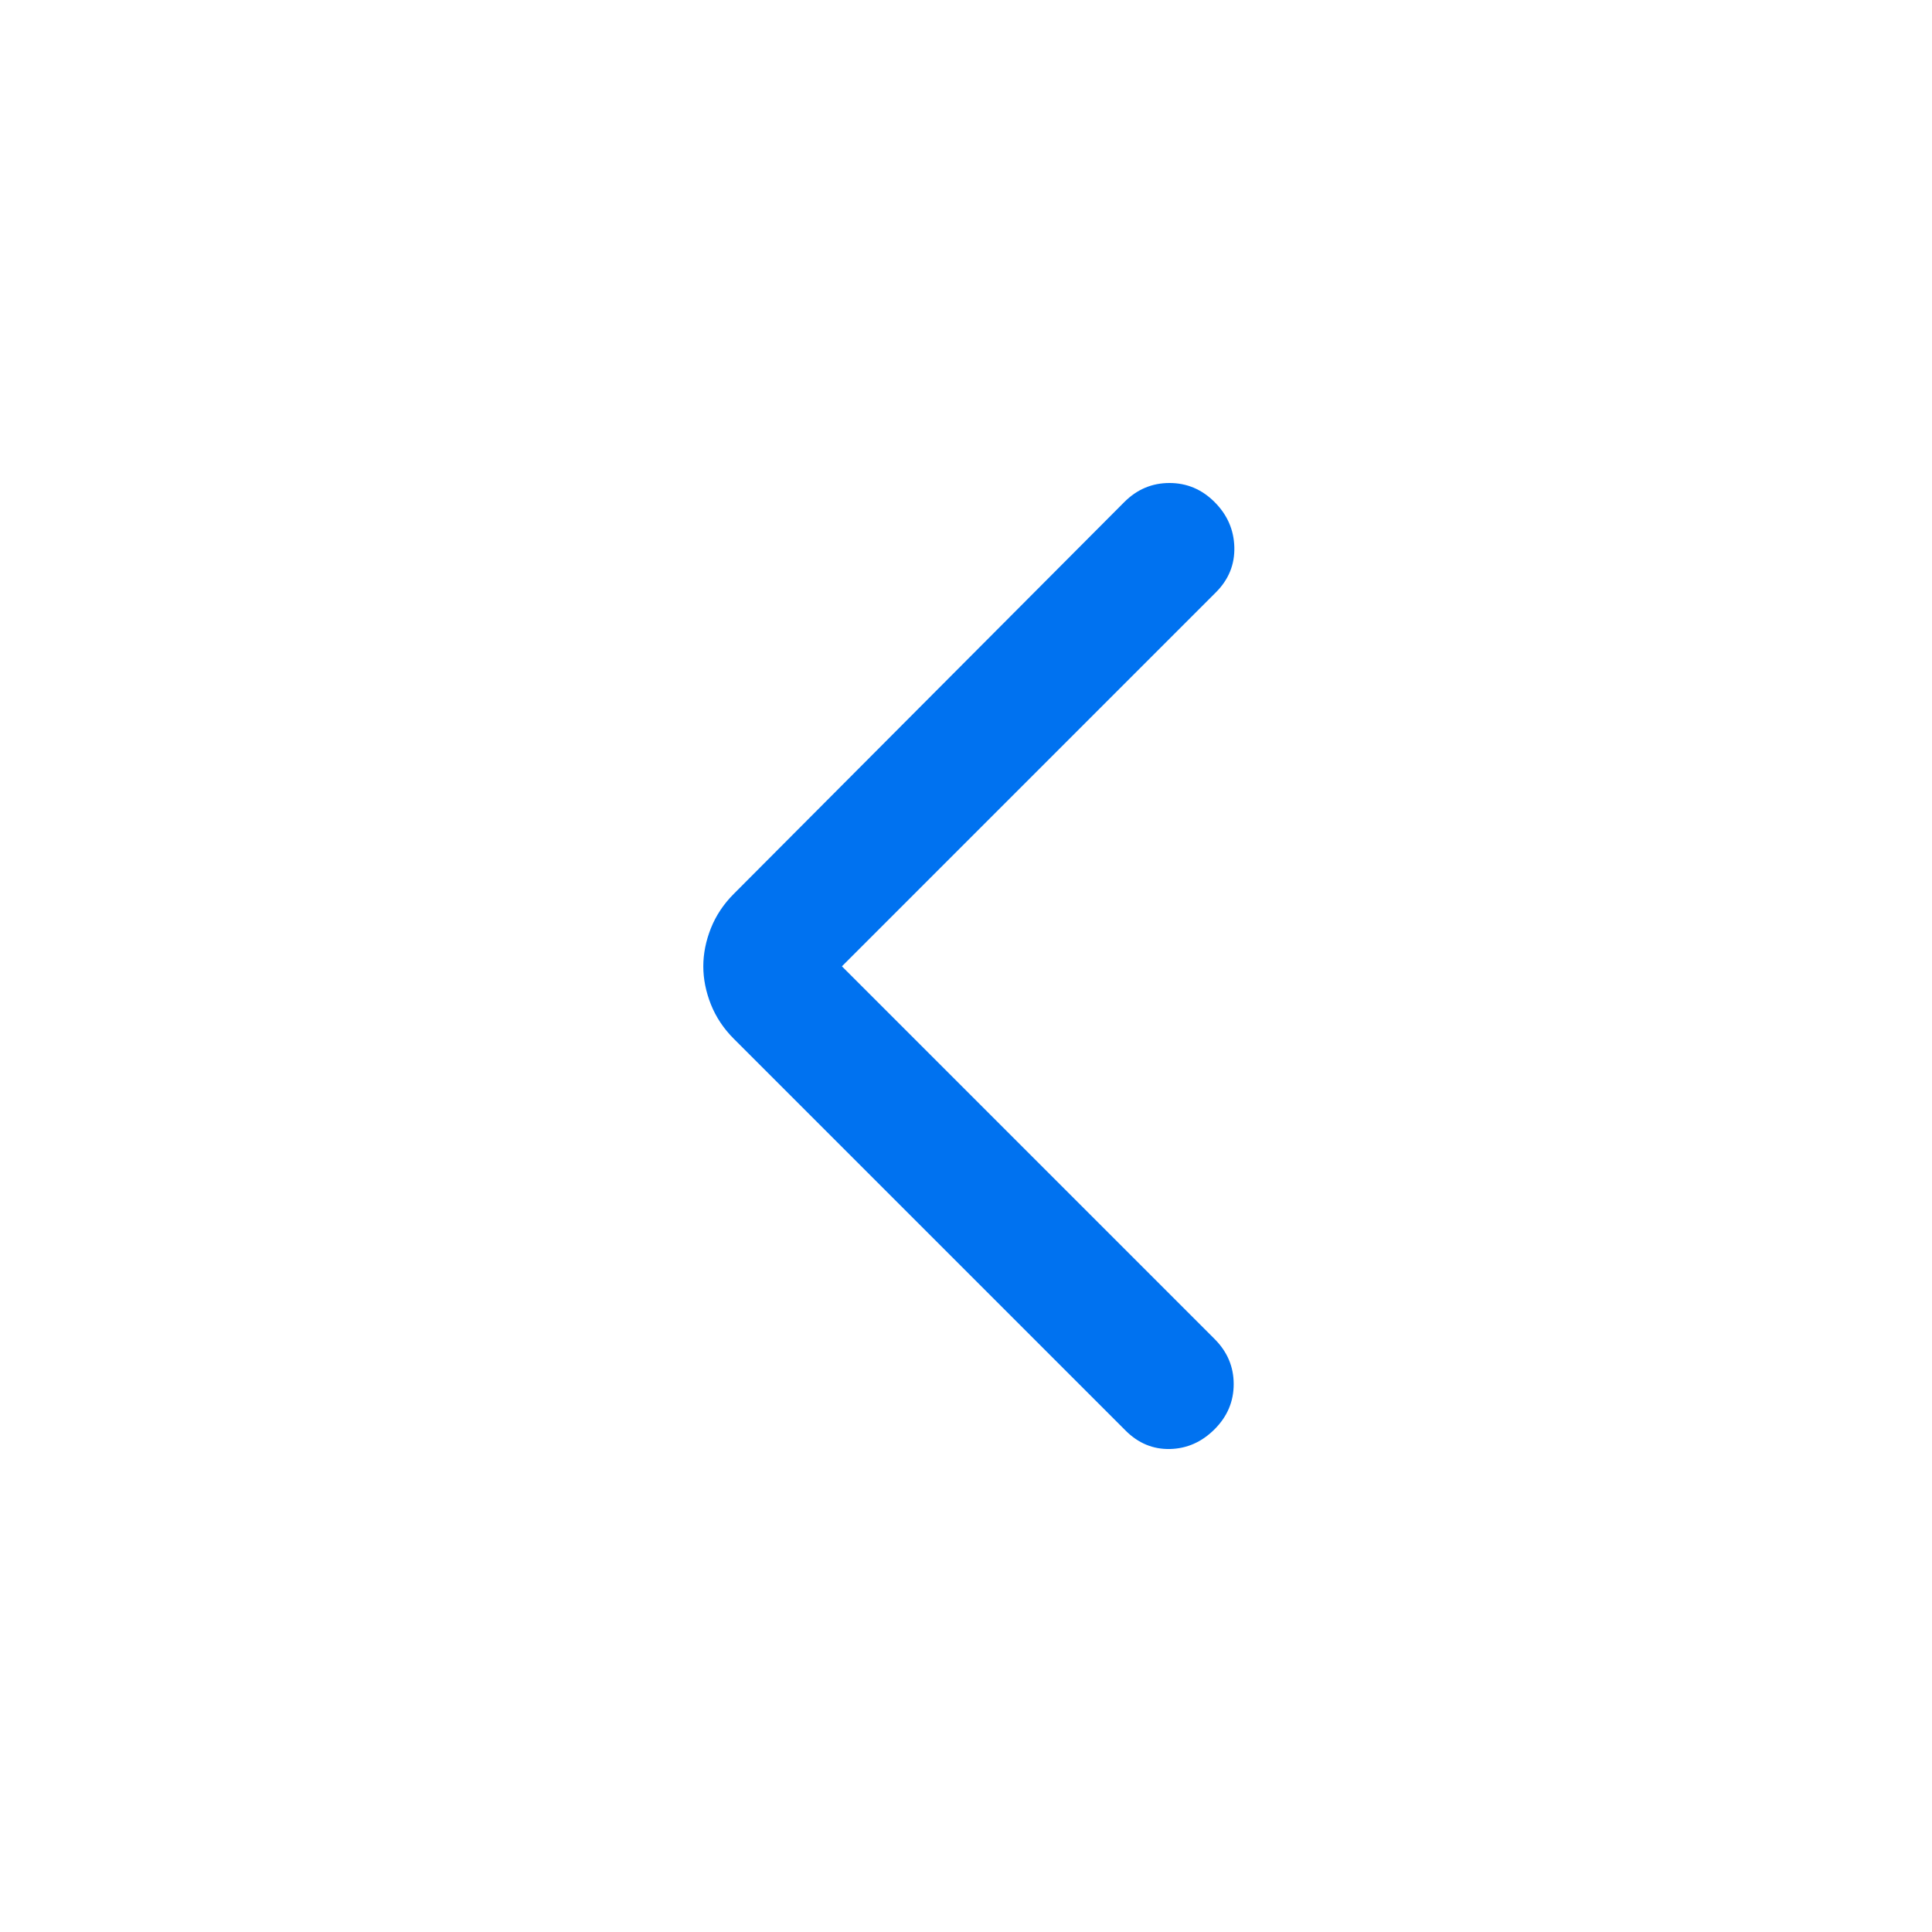 <svg width="36" height="36" viewBox="0 0 36 36" fill="none" xmlns="http://www.w3.org/2000/svg">
    <path d="M15.688 18.006L22.656 11.038C22.893 10.801 23.008 10.521 23 10.197C22.992 9.873 22.869 9.592 22.632 9.355C22.395 9.118 22.115 9 21.791 9C21.467 9 21.187 9.118 20.95 9.355L13.674 16.655C13.484 16.845 13.342 17.058 13.247 17.295C13.153 17.532 13.105 17.769 13.105 18.006C13.105 18.243 13.153 18.48 13.247 18.717C13.342 18.954 13.484 19.167 13.674 19.357L20.973 26.656C21.21 26.893 21.487 27.008 21.803 27C22.119 26.992 22.395 26.869 22.632 26.632C22.869 26.395 22.988 26.115 22.988 25.791C22.988 25.467 22.869 25.187 22.632 24.95L15.688 18.006Z" fill="#0072F0"/>
</svg>
